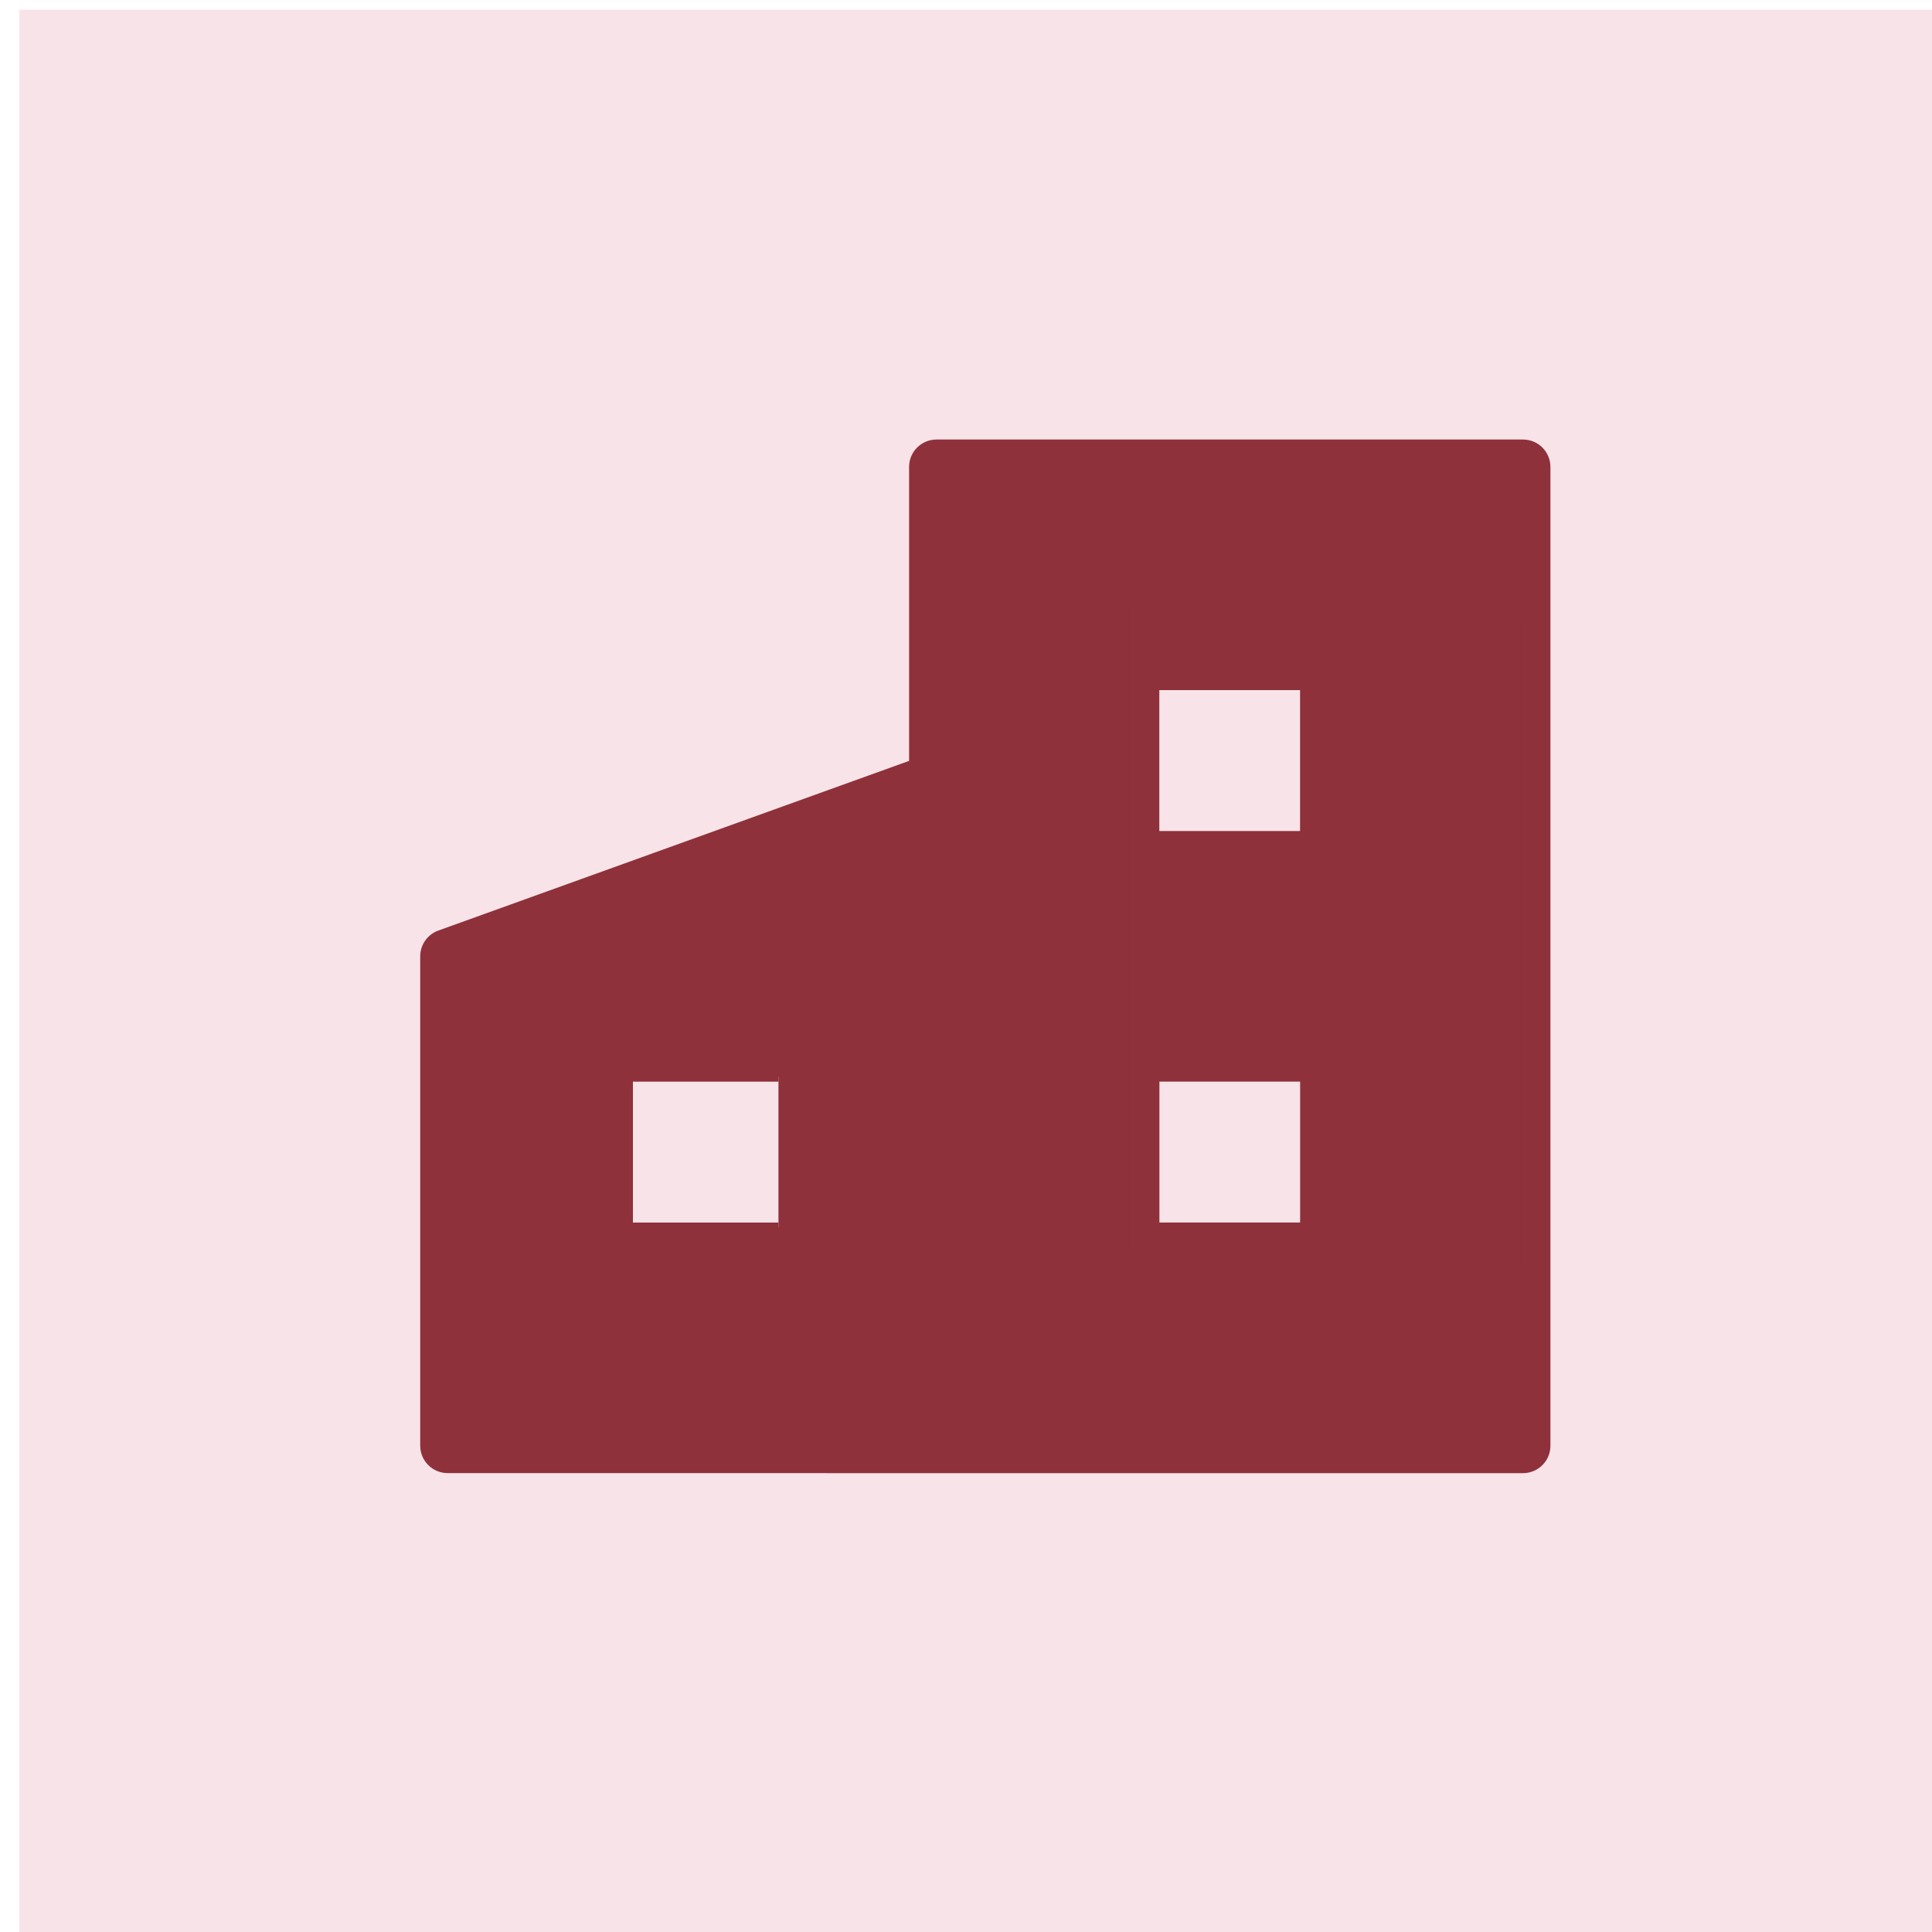 <?xml version="1.0" encoding="UTF-8"?> <svg xmlns="http://www.w3.org/2000/svg" viewBox="1950 2450 100 100" width="100" height="100" data-guides="{&quot;vertical&quot;:[],&quot;horizontal&quot;:[]}"><path fill="#f8e3e8" stroke="none" fill-opacity="1" stroke-width="1" stroke-opacity="1" color="rgb(51, 51, 51)" fill-rule="evenodd" font-size-adjust="none" x="0" y="0" width="100" height="100" id="tSvgde6f93616a" title="Rectangle 1" d="M 1951 2450.5 C 1984.333 2450.5 2017.667 2450.5 2051 2450.5C 2051 2483.833 2051 2517.167 2051 2550.5C 2017.667 2550.5 1984.333 2550.5 1951 2550.5C 1951 2517.167 1951 2483.833 1951 2450.5Z"></path><path fill="#8e313b" stroke="#8e313b" fill-opacity="1" stroke-width="0.5" stroke-opacity="1" color="rgb(51, 51, 51)" fill-rule="evenodd" font-size-adjust="none" id="tSvgf2894158e2" title="Path 1" d="M 2028.832 2473 C 2018.712 2473 2008.592 2473 1998.472 2473C 1997.827 2473 1997.304 2473.523 1997.304 2474.169C 1997.304 2479.299 1997.304 2484.429 1997.304 2489.559C 1989.127 2492.506 1980.95 2495.454 1972.772 2498.401C 1972.309 2498.568 1972 2499.008 1972 2499.501C 1972 2507.943 1972 2516.385 1972 2524.828C 1972 2525.473 1972.523 2525.997 1973.168 2525.997C 1981.603 2525.998 1990.037 2525.999 1998.472 2526C 2008.592 2526 2018.712 2526 2028.832 2526C 2029.477 2526 2030 2525.477 2030 2524.831C 2030 2507.944 2030 2491.056 2030 2474.169C 2030 2473.523 2029.477 2473 2028.832 2473ZM 1974.336 2500.323 C 1981.992 2497.563 1989.648 2494.804 1997.304 2492.044C 1997.304 2502.583 1997.304 2513.122 1997.304 2523.662C 1989.648 2523.661 1981.992 2523.66 1974.336 2523.659C 1974.336 2515.88 1974.336 2508.102 1974.336 2500.323ZM 2027.664 2523.662 C 2018.323 2523.662 2008.981 2523.662 1999.64 2523.662C 1999.64 2507.554 1999.64 2491.446 1999.64 2475.338C 2008.981 2475.338 2018.323 2475.338 2027.664 2475.338C 2027.664 2491.446 2027.664 2507.554 2027.664 2523.662Z" style=""></path><path fill="#8e313b" stroke="#8e313b" fill-opacity="1" stroke-width="0.5" stroke-opacity="1" color="rgb(51, 51, 51)" fill-rule="evenodd" font-size-adjust="none" id="tSvga541f76ad7" title="Path 2" d="M 2008.588 2495.601 C 2011.961 2495.601 2015.335 2495.601 2018.708 2495.601C 2019.353 2495.601 2019.876 2495.078 2019.876 2494.432C 2019.876 2491.055 2019.876 2487.678 2019.876 2484.301C 2019.876 2483.655 2019.353 2483.132 2018.708 2483.132C 2015.335 2483.132 2011.961 2483.132 2008.588 2483.132C 2007.943 2483.132 2007.42 2483.655 2007.42 2484.301C 2007.42 2487.678 2007.42 2491.055 2007.42 2494.432C 2007.42 2495.078 2007.943 2495.601 2008.588 2495.601ZM 2009.756 2485.47 C 2012.351 2485.47 2014.946 2485.47 2017.541 2485.47C 2017.541 2488.068 2017.541 2490.665 2017.541 2493.263C 2014.946 2493.263 2012.351 2493.263 2009.756 2493.263C 2009.756 2490.665 2009.756 2488.068 2009.756 2485.47ZM 2018.712 2503.396 C 2015.339 2503.396 2011.966 2503.396 2008.593 2503.396C 2007.948 2503.396 2007.425 2503.92 2007.425 2504.566C 2007.425 2507.943 2007.425 2511.32 2007.425 2514.697C 2007.425 2515.342 2007.948 2515.866 2008.593 2515.866C 2011.966 2515.866 2015.339 2515.866 2018.712 2515.866C 2019.357 2515.866 2019.879 2515.342 2019.879 2514.697C 2019.879 2511.32 2019.879 2507.943 2019.879 2504.566C 2019.879 2503.92 2019.357 2503.396 2018.712 2503.396ZM 2017.544 2513.527 C 2014.95 2513.527 2012.355 2513.527 2009.761 2513.527C 2009.761 2510.93 2009.761 2508.332 2009.761 2505.735C 2012.355 2505.735 2014.95 2505.735 2017.544 2505.735C 2017.544 2508.332 2017.544 2510.93 2017.544 2513.527Z" style=""></path><path fill="#8e313b" stroke="#8e313b" fill-opacity="1" stroke-width="1" stroke-opacity="1" color="rgb(51, 51, 51)" font-size-adjust="none" id="tSvga76e984205" title="Rectangle 2" d="M 1998.078 2515.086 C 2008.459 2515.086 2018.84 2515.086 2029.221 2515.086C 2029.221 2518.438 2029.221 2521.79 2029.221 2525.141C 2018.84 2525.141 2008.459 2525.141 1998.078 2525.141C 1998.078 2521.79 1998.078 2518.438 1998.078 2515.086Z" style=""></path><path fill="#8e313b" stroke="#8e313b" fill-opacity="1" stroke-width="1" stroke-opacity="1" color="rgb(51, 51, 51)" font-size-adjust="none" id="tSvg17be3cf8e9b" title="Rectangle 3" rx="0" ry="0" d="M 1998.078 2473.779 C 2008.459 2473.779 2018.84 2473.779 2029.221 2473.779C 2029.221 2477.13 2029.221 2480.482 2029.221 2483.833C 2018.84 2483.833 2008.459 2483.833 1998.078 2483.833C 1998.078 2480.482 1998.078 2477.13 1998.078 2473.779Z" style=""></path><path fill="#8e313b" stroke="#8e313b" fill-opacity="1" stroke-width="1" stroke-opacity="1" color="rgb(51, 51, 51)" font-size-adjust="none" id="tSvgab4c93e576" title="Rectangle 4" rx="0" ry="0" d="M 1997.886 2494.784 C 2008.007 2494.784 2018.128 2494.784 2028.25 2494.784C 2028.25 2498.162 2028.25 2501.54 2028.25 2504.917C 2018.128 2504.917 2008.007 2504.917 1997.886 2504.917C 1997.886 2501.54 1997.886 2498.162 1997.886 2494.784Z" style=""></path><path fill="#8e313b" stroke="#8e313b" fill-opacity="1" stroke-width="1" stroke-opacity="1" color="rgb(51, 51, 51)" font-size-adjust="none" id="tSvg4a35f40b06" title="Rectangle 5" rx="0" ry="0" d="M 1999.636 2480.791 C 2002.75 2480.791 2005.864 2480.791 2008.978 2480.791C 2008.978 2492.223 2008.978 2503.655 2008.978 2515.086C 2005.864 2515.086 2002.75 2515.086 1999.636 2515.086C 1999.636 2503.655 1999.636 2492.223 1999.636 2480.791Z" style=""></path><path fill="#8e313b" stroke="#8e313b" fill-opacity="1" stroke-width="1" stroke-opacity="1" color="rgb(51, 51, 51)" font-size-adjust="none" id="tSvgedc9125476" title="Rectangle 6" rx="0" ry="0" d="M 2019.879 2481.571 C 2022.994 2481.571 2026.108 2481.571 2029.222 2481.571C 2029.222 2493.002 2029.222 2504.434 2029.222 2515.866C 2026.108 2515.866 2022.994 2515.866 2019.879 2515.866C 2019.879 2504.434 2019.879 2493.002 2019.879 2481.571Z" style=""></path><path fill="#8e313b" stroke="#8e313b" fill-opacity="1" stroke-width="0.5" stroke-opacity="1" color="rgb(51, 51, 51)" fill-rule="evenodd" font-size-adjust="none" id="tSvg140737c7340" title="Path 3" d="M 1991.461 2503.398 C 1988.088 2503.398 1984.715 2503.398 1981.342 2503.398C 1980.697 2503.398 1980.175 2503.921 1980.175 2504.567C 1980.175 2507.944 1980.175 2511.321 1980.175 2514.698C 1980.175 2515.344 1980.697 2515.867 1981.342 2515.867C 1984.715 2515.867 1988.088 2515.867 1991.461 2515.867C 1992.106 2515.867 1992.628 2515.344 1992.628 2514.698C 1992.628 2511.321 1992.628 2507.944 1992.628 2504.567C 1992.628 2503.921 1992.106 2503.398 1991.461 2503.398ZM 1990.293 2513.529 C 1987.699 2513.529 1985.104 2513.529 1982.51 2513.529C 1982.51 2510.931 1982.51 2508.334 1982.51 2505.736C 1985.104 2505.736 1987.699 2505.736 1990.293 2505.736" style=""></path><path fill="#8e313b" stroke="#8e313b" fill-opacity="1" stroke-width="1" stroke-opacity="1" color="rgb(51, 51, 51)" font-size-adjust="none" id="tSvgfcbc1cac4c" title="Rectangle 7" rx="0" ry="0" d="M 1974.529 2515.868 C 1984.91 2515.868 1995.29 2515.868 2005.671 2515.868C 2005.671 2518.986 2005.671 2522.104 2005.671 2525.221C 1995.29 2525.221 1984.91 2525.221 1974.529 2525.221C 1974.529 2522.104 1974.529 2518.986 1974.529 2515.868Z" style=""></path><path fill="#8e313b" stroke="#8e313b" fill-opacity="1" stroke-width="1" stroke-opacity="1" color="rgb(51, 51, 51)" font-size-adjust="none" id="tSvg7269cf49f9" title="Rectangle 8" rx="0" ry="0" d="M 1973.75 2498.721 C 1982.314 2498.721 1990.879 2498.721 1999.443 2498.721C 1999.443 2500.539 1999.443 2502.358 1999.443 2504.177C 1990.879 2504.177 1982.314 2504.177 1973.75 2504.177C 1973.75 2502.358 1973.75 2500.539 1973.75 2498.721Z" style=""></path><path fill="#8e313b" stroke="#8e313b" fill-opacity="1" stroke-width="1" stroke-opacity="1" color="rgb(51, 51, 51)" font-size-adjust="none" id="tSvg5f582eac3f" title="Rectangle 9" rx="0" ry="0" d="M 1973.75 2502.618 C 1976.345 2502.618 1978.941 2502.618 1981.536 2502.618C 1981.536 2507.294 1981.536 2511.971 1981.536 2516.648C 1978.941 2516.648 1976.345 2516.648 1973.75 2516.648C 1973.75 2511.971 1973.75 2507.294 1973.75 2502.618Z" style=""></path><path fill="#8e313b" stroke="#8e313b" fill-opacity="1" stroke-width="1" stroke-opacity="1" color="rgb(51, 51, 51)" font-size-adjust="none" id="tSvg4ee341b16e" title="Rectangle 10" rx="0" ry="0" d="M 2000.221 2509.633 C 2001.778 2509.633 2003.336 2509.633 2004.893 2509.633C 2004.893 2511.451 2004.893 2513.27 2004.893 2515.089C 2003.336 2515.089 2001.778 2515.089 2000.221 2515.089C 2000.221 2513.27 2000.221 2511.451 2000.221 2509.633Z" style=""></path><path fill="#8e313b" stroke="#8e313b" fill-opacity="1" stroke-width="1" stroke-opacity="1" color="rgb(51, 51, 51)" font-size-adjust="none" id="tSvg15f9269d82a" title="Rectangle 11" rx="0" ry="0" d="M 1986.207 2494.044 C 1988.024 2494.044 1989.84 2494.044 1991.657 2494.044C 1991.657 2496.902 1991.657 2499.76 1991.657 2502.618C 1989.84 2502.618 1988.024 2502.618 1986.207 2502.618C 1986.207 2499.76 1986.207 2496.902 1986.207 2494.044Z" style=""></path><path fill="#8e313b" stroke="#8e313b" fill-opacity="1" stroke-width="1" stroke-opacity="1" color="rgb(51, 51, 51)" font-size-adjust="none" id="tSvg35618d4003" title="Rectangle 12" rx="0" ry="0" d="M 1992.436 2502.618 C 1994.512 2502.618 1996.588 2502.618 1998.664 2502.618C 1998.664 2508.334 1998.664 2514.049 1998.664 2519.765C 1996.588 2519.765 1994.512 2519.765 1992.436 2519.765C 1992.436 2514.049 1992.436 2508.334 1992.436 2502.618Z" style=""></path><path fill="#8e313b" stroke="#8e313b" fill-opacity="1" stroke-width="1" stroke-opacity="1" color="rgb(51, 51, 51)" font-size-adjust="none" id="tSvgf5988e87f1" title="Rectangle 13" rx="0" ry="0" d="M 1995 494.5 C 1995 494.5 1995 494.5 1995 494.5C 1995 498.167 1995 501.833 1995 505.5C 1995 505.5 1995 505.5 1995 505.5C 1995 501.833 1995 498.167 1995 494.5Z"></path><path fill="#8e313b" stroke="#8e313b" fill-opacity="1" stroke-width="1" stroke-opacity="1" color="rgb(51, 51, 51)" font-size-adjust="none" id="tSvg10a792b2c12" title="Rectangle 14" rx="0" ry="0" d="M 1991.657 2492.485 C 1993.733 2492.485 1995.809 2492.485 1997.886 2492.485C 1997.886 2495.603 1997.886 2498.721 1997.886 2501.838C 1995.809 2501.838 1993.733 2501.838 1991.657 2501.838C 1991.657 2498.721 1991.657 2495.603 1991.657 2492.485Z" style=""></path><path fill="#8e313b" stroke="#8e313b" fill-opacity="1" stroke-width="1" stroke-opacity="1" id="tSvg131bfe18703" title="Path 4" d="M 1980.175 2496.382 C 1982.77 2496.382 1985.365 2496.382 1987.96 2496.382C 1987.96 2498.201 1987.96 2500.02 1987.96 2501.838C 1985.365 2501.838 1982.77 2501.838 1980.175 2501.838" style=""></path><defs></defs></svg> 